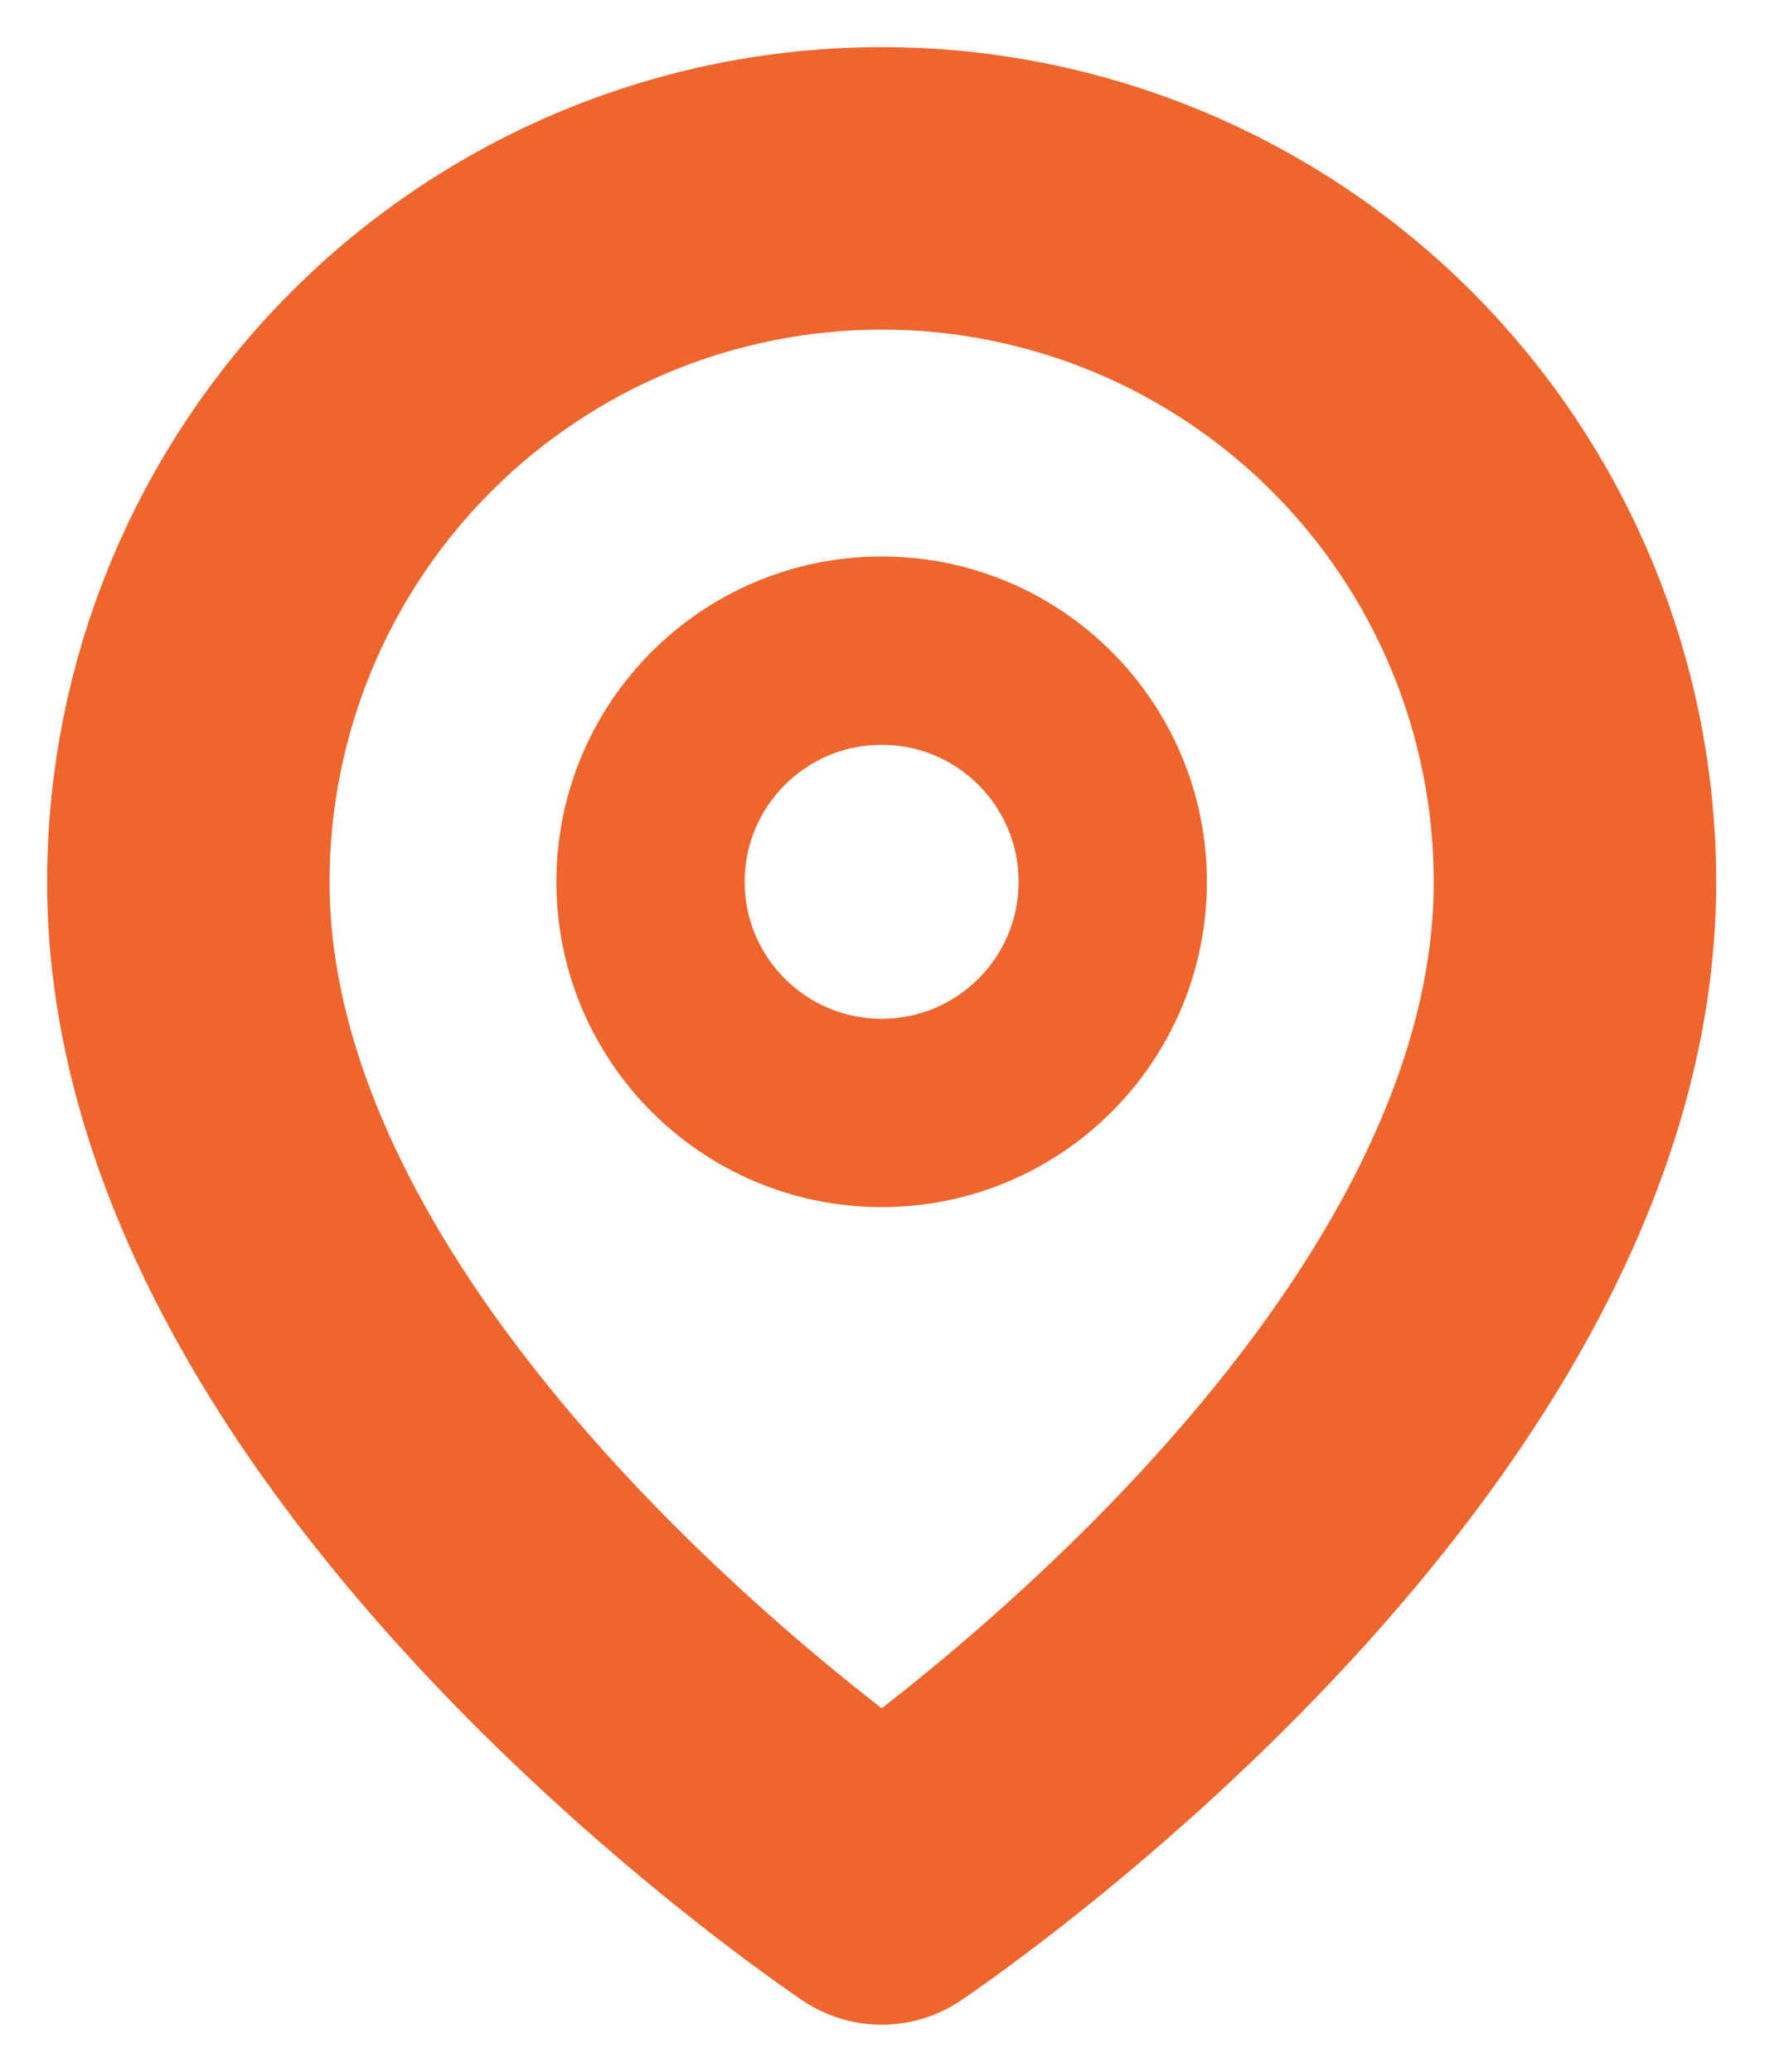 <?xml version="1.0" encoding="UTF-8"?> <svg xmlns="http://www.w3.org/2000/svg" width="19" height="22" viewBox="0 0 19 22" fill="none"> <path d="M16.727 9.364C16.727 15.091 9.364 20 9.364 20C9.364 20 2 15.091 2 9.364C2 7.411 2.776 5.538 4.157 4.157C5.538 2.776 7.411 2 9.364 2C11.317 2 13.19 2.776 14.57 4.157C15.951 5.538 16.727 7.411 16.727 9.364Z" stroke="#EE662E" stroke-width="3" stroke-linecap="round" stroke-linejoin="round"></path> <path d="M9.364 11.818C10.719 11.818 11.818 10.719 11.818 9.364C11.818 8.008 10.719 6.909 9.364 6.909C8.008 6.909 6.909 8.008 6.909 9.364C6.909 10.719 8.008 11.818 9.364 11.818Z" stroke="#EE662E" stroke-width="2" stroke-linecap="round" stroke-linejoin="round"></path> </svg> 